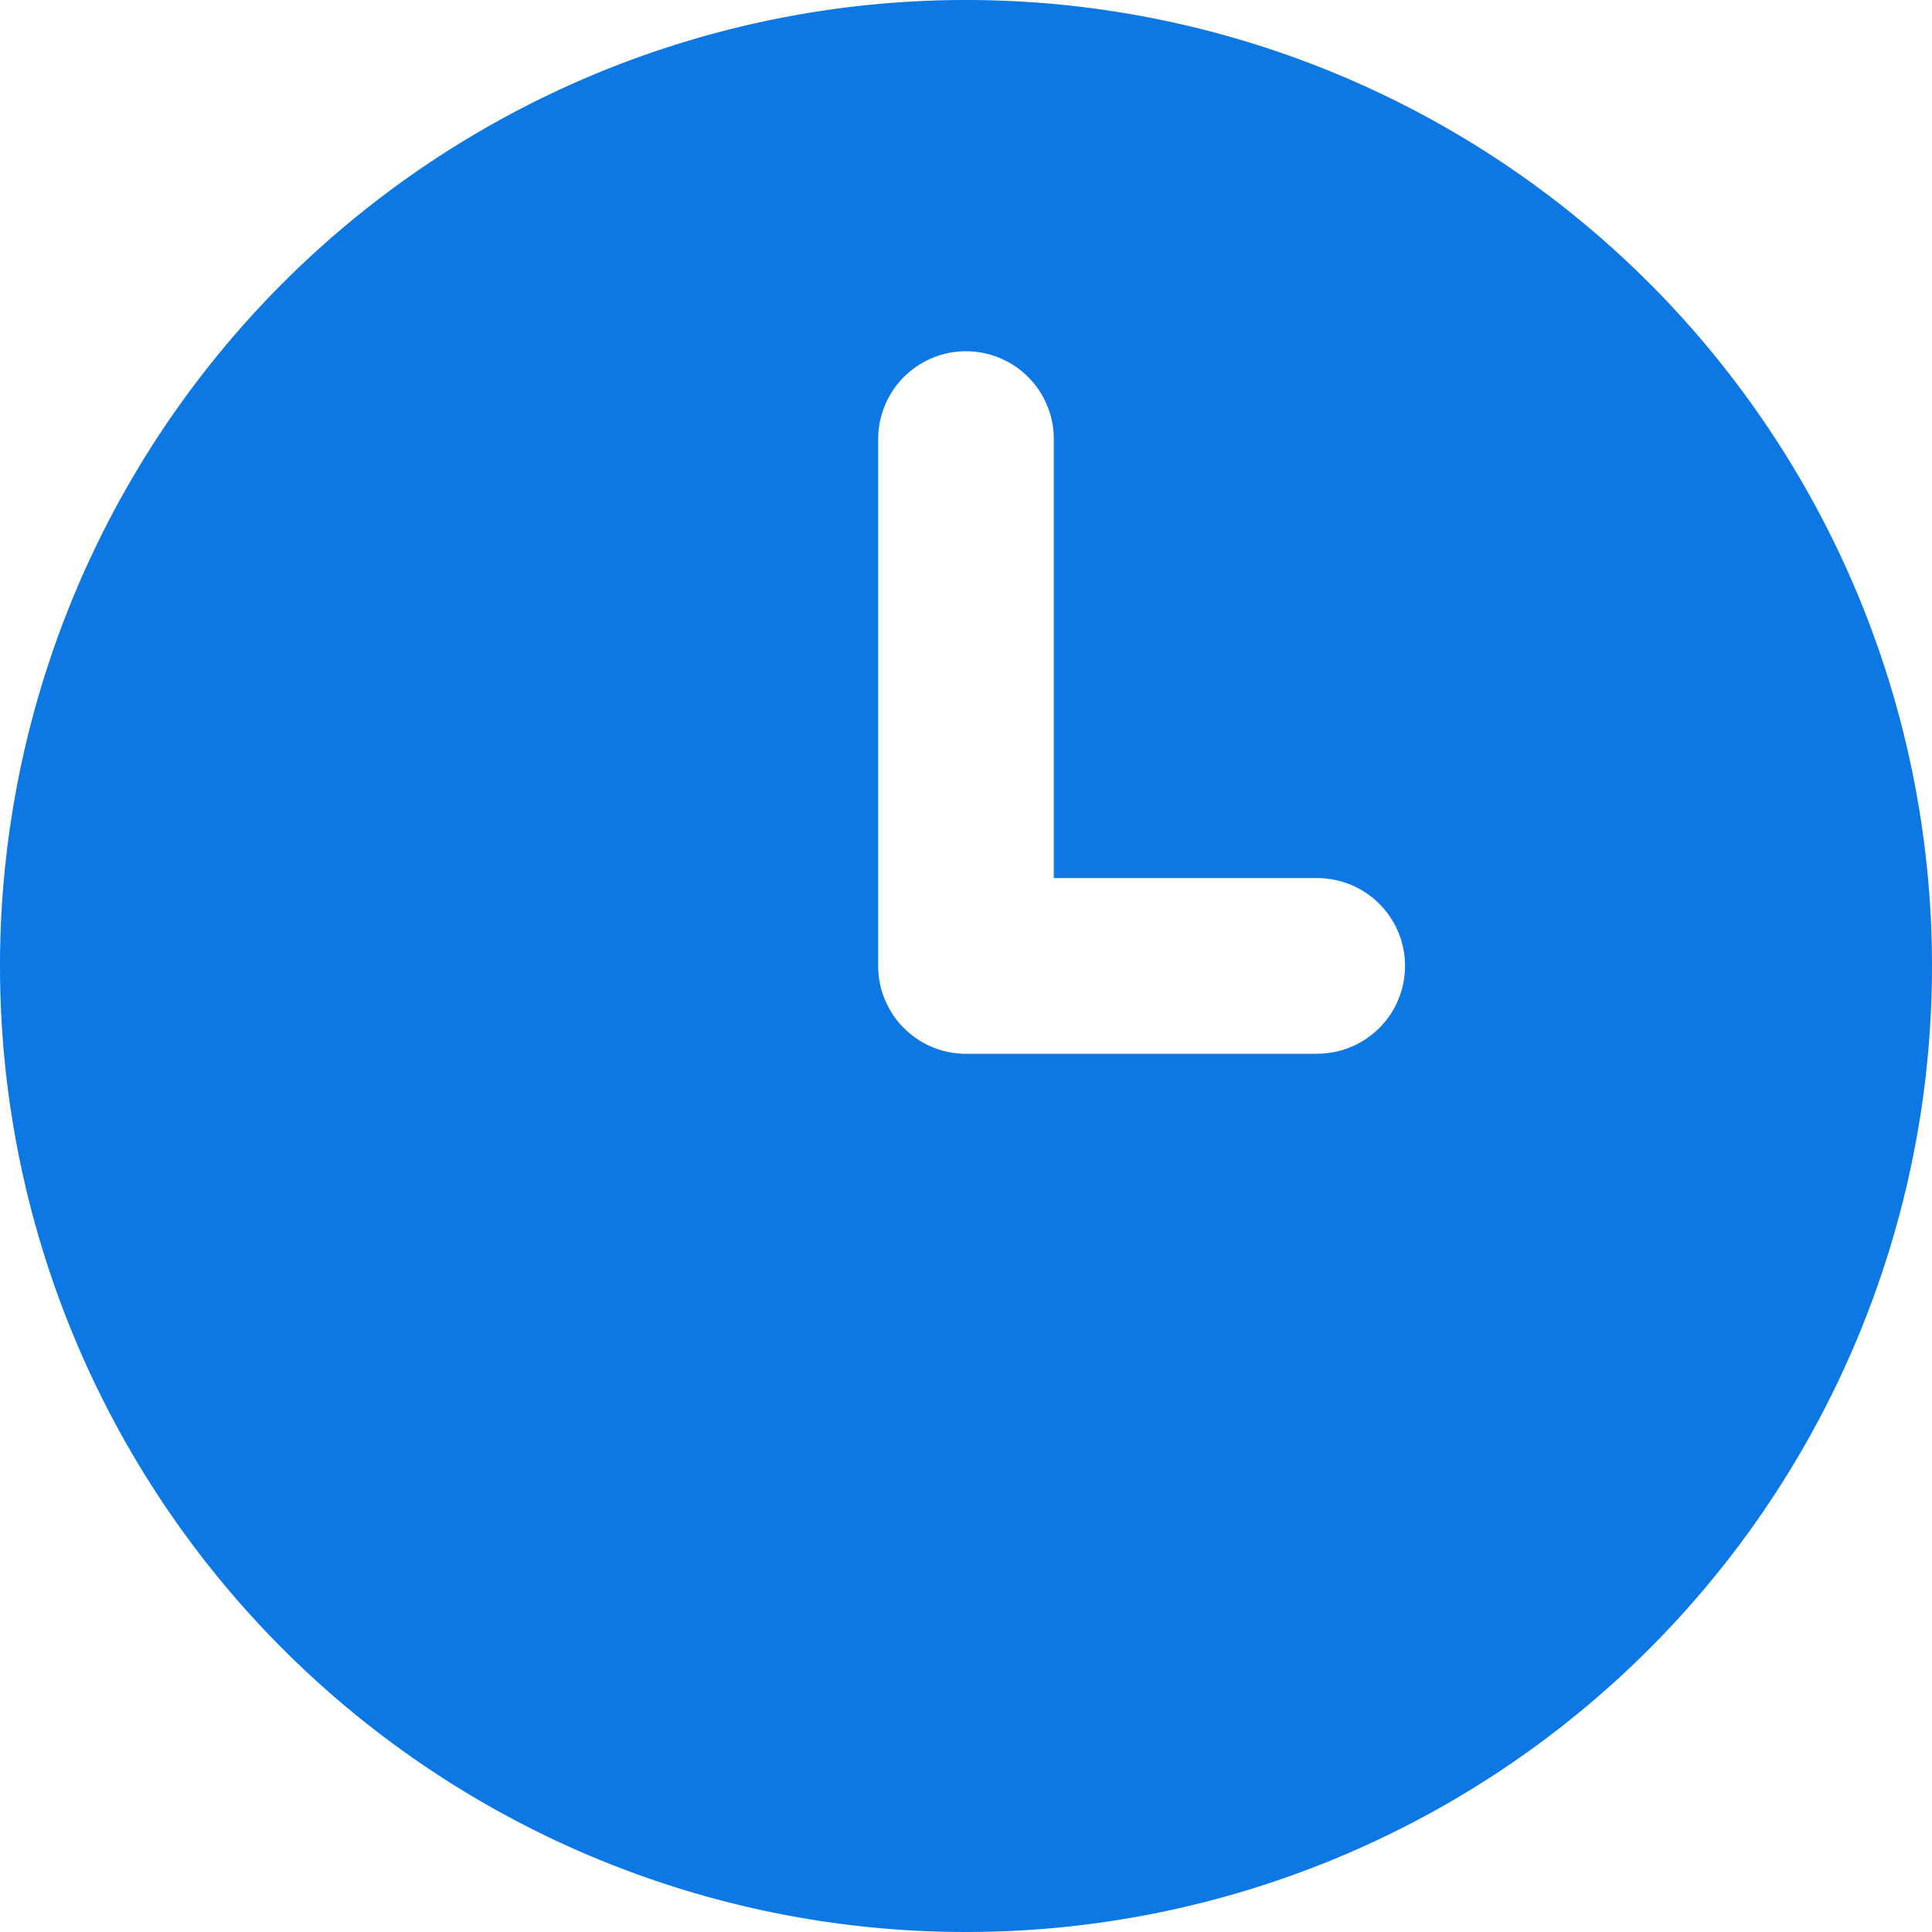 <svg xmlns="http://www.w3.org/2000/svg" width="20" height="20" viewBox="0 0 20 20"><path d="M10 0a10 10 0 1010 10A10 10 0 0010 0zm3.636 10.909H10A.909.909 0 019.091 10V4.545a.909.909 0 111.818 0V9.09h2.727a.909.909 0 010 1.818z" fill="#0d77e3"/></svg>